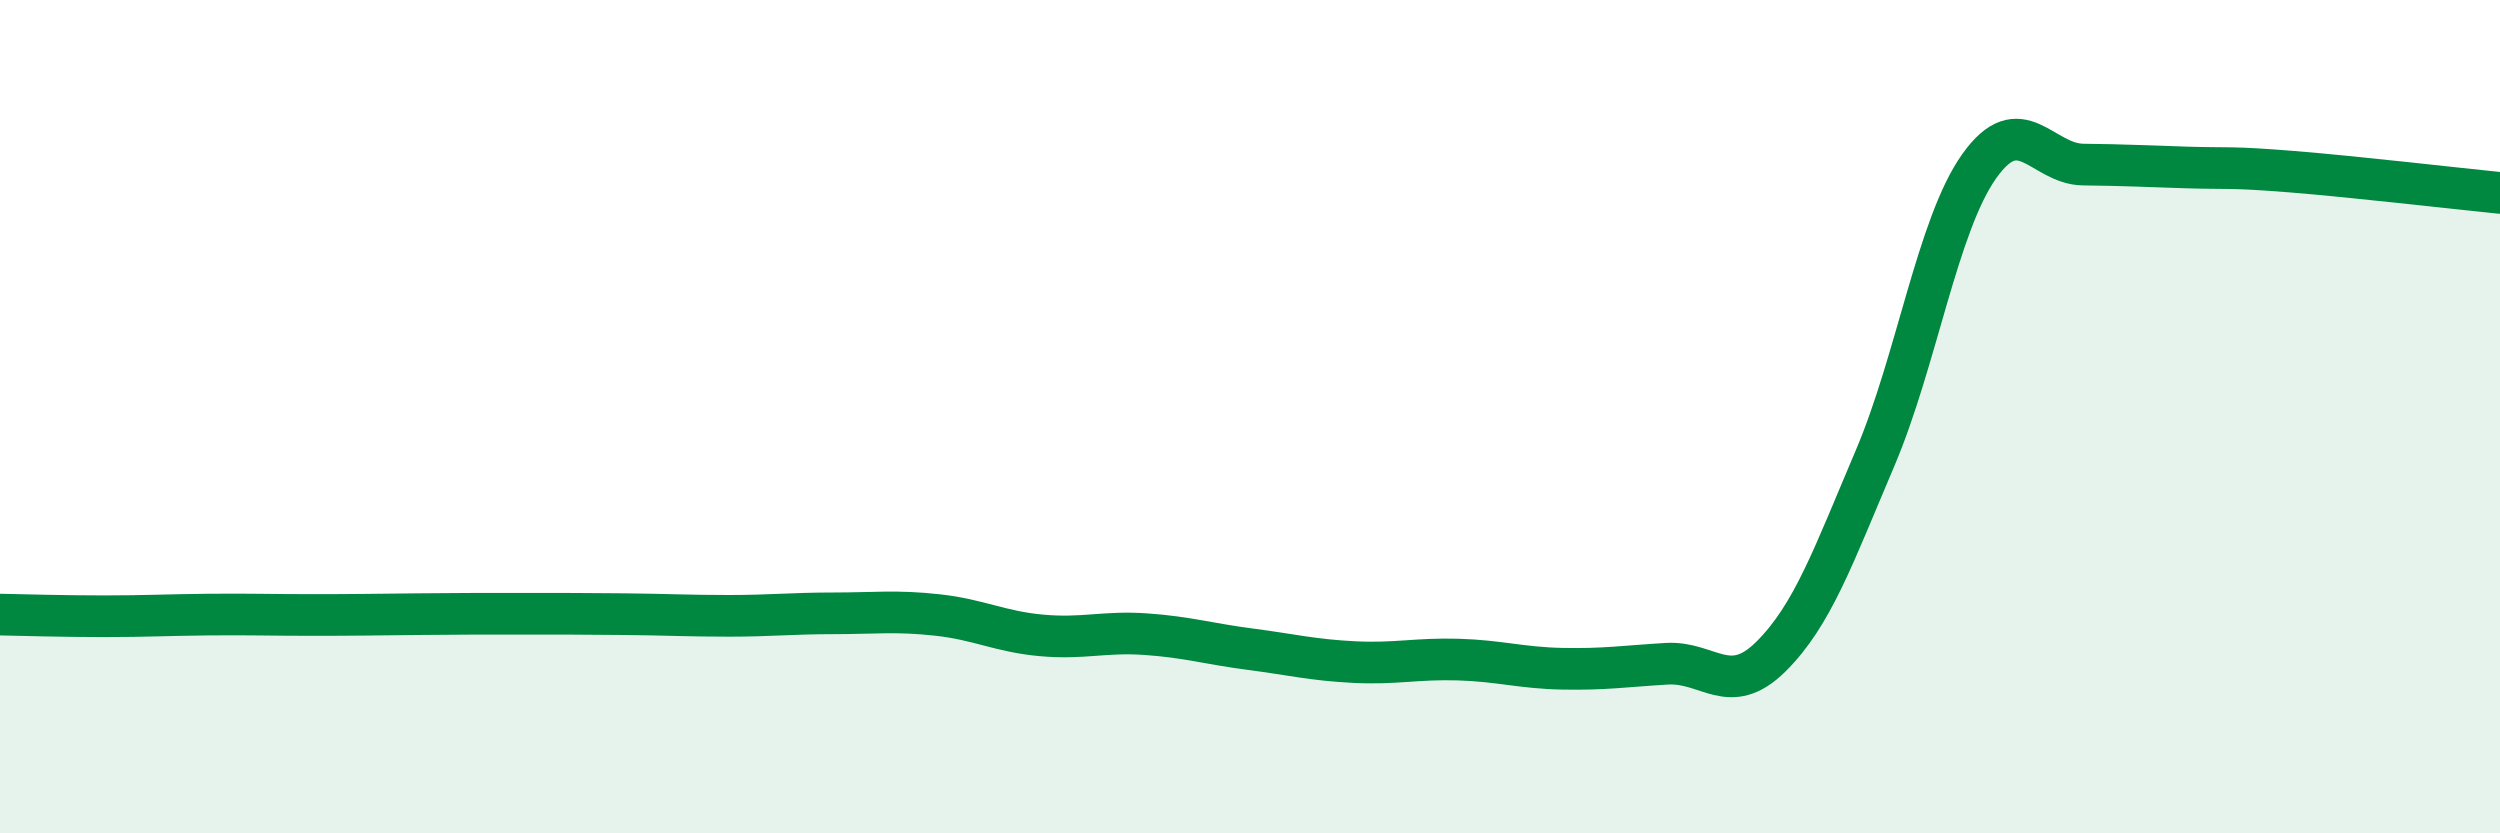 
    <svg width="60" height="20" viewBox="0 0 60 20" xmlns="http://www.w3.org/2000/svg">
      <path
        d="M 0,14.75 C 0.5,14.76 1.5,14.79 2.5,14.79 C 3.5,14.79 4,14.76 5,14.75 C 6,14.74 6.5,14.76 7.5,14.76 C 8.5,14.76 9,14.75 10,14.74 C 11,14.73 11.5,14.73 12.5,14.73 C 13.5,14.73 14,14.73 15,14.74 C 16,14.75 16.5,14.78 17.5,14.78 C 18.5,14.78 19,14.72 20,14.72 C 21,14.72 21.5,14.65 22.5,14.76 C 23.5,14.87 24,15.16 25,15.25 C 26,15.34 26.5,15.15 27.5,15.22 C 28.5,15.29 29,15.45 30,15.58 C 31,15.71 31.5,15.84 32.5,15.89 C 33.5,15.94 34,15.8 35,15.83 C 36,15.86 36.5,16.03 37.5,16.05 C 38.5,16.07 39,15.99 40,15.93 C 41,15.87 41.5,16.75 42.5,15.76 C 43.5,14.77 44,13.35 45,11 C 46,8.65 46.5,5.4 47.5,3.99 C 48.5,2.58 49,3.94 50,3.95 C 51,3.96 51.5,3.99 52.5,4.02 C 53.5,4.05 53.5,4 55,4.12 C 56.5,4.24 59,4.53 60,4.63L60 20L0 20Z"
        fill="#008740"
        opacity="0.1"
        stroke-linecap="round"
        stroke-linejoin="round"
      />
      <path
        d="M 0,14.75 C 0.5,14.76 1.5,14.79 2.5,14.79 C 3.5,14.79 4,14.76 5,14.75 C 6,14.74 6.5,14.76 7.5,14.76 C 8.5,14.76 9,14.75 10,14.74 C 11,14.73 11.5,14.73 12.5,14.73 C 13.5,14.73 14,14.73 15,14.74 C 16,14.75 16.5,14.78 17.5,14.78 C 18.5,14.78 19,14.72 20,14.72 C 21,14.72 21.5,14.65 22.5,14.76 C 23.5,14.87 24,15.16 25,15.25 C 26,15.34 26.5,15.15 27.5,15.22 C 28.5,15.29 29,15.45 30,15.58 C 31,15.71 31.5,15.84 32.5,15.89 C 33.5,15.94 34,15.8 35,15.83 C 36,15.86 36.5,16.03 37.5,16.05 C 38.5,16.07 39,15.99 40,15.93 C 41,15.87 41.5,16.75 42.5,15.76 C 43.5,14.77 44,13.35 45,11 C 46,8.65 46.5,5.4 47.5,3.99 C 48.5,2.58 49,3.94 50,3.95 C 51,3.96 51.5,3.99 52.5,4.02 C 53.5,4.05 53.5,4 55,4.12 C 56.5,4.24 59,4.53 60,4.63"
        stroke="#008740"
        stroke-width="1"
        fill="none"
        stroke-linecap="round"
        stroke-linejoin="round"
      />
    </svg>
  